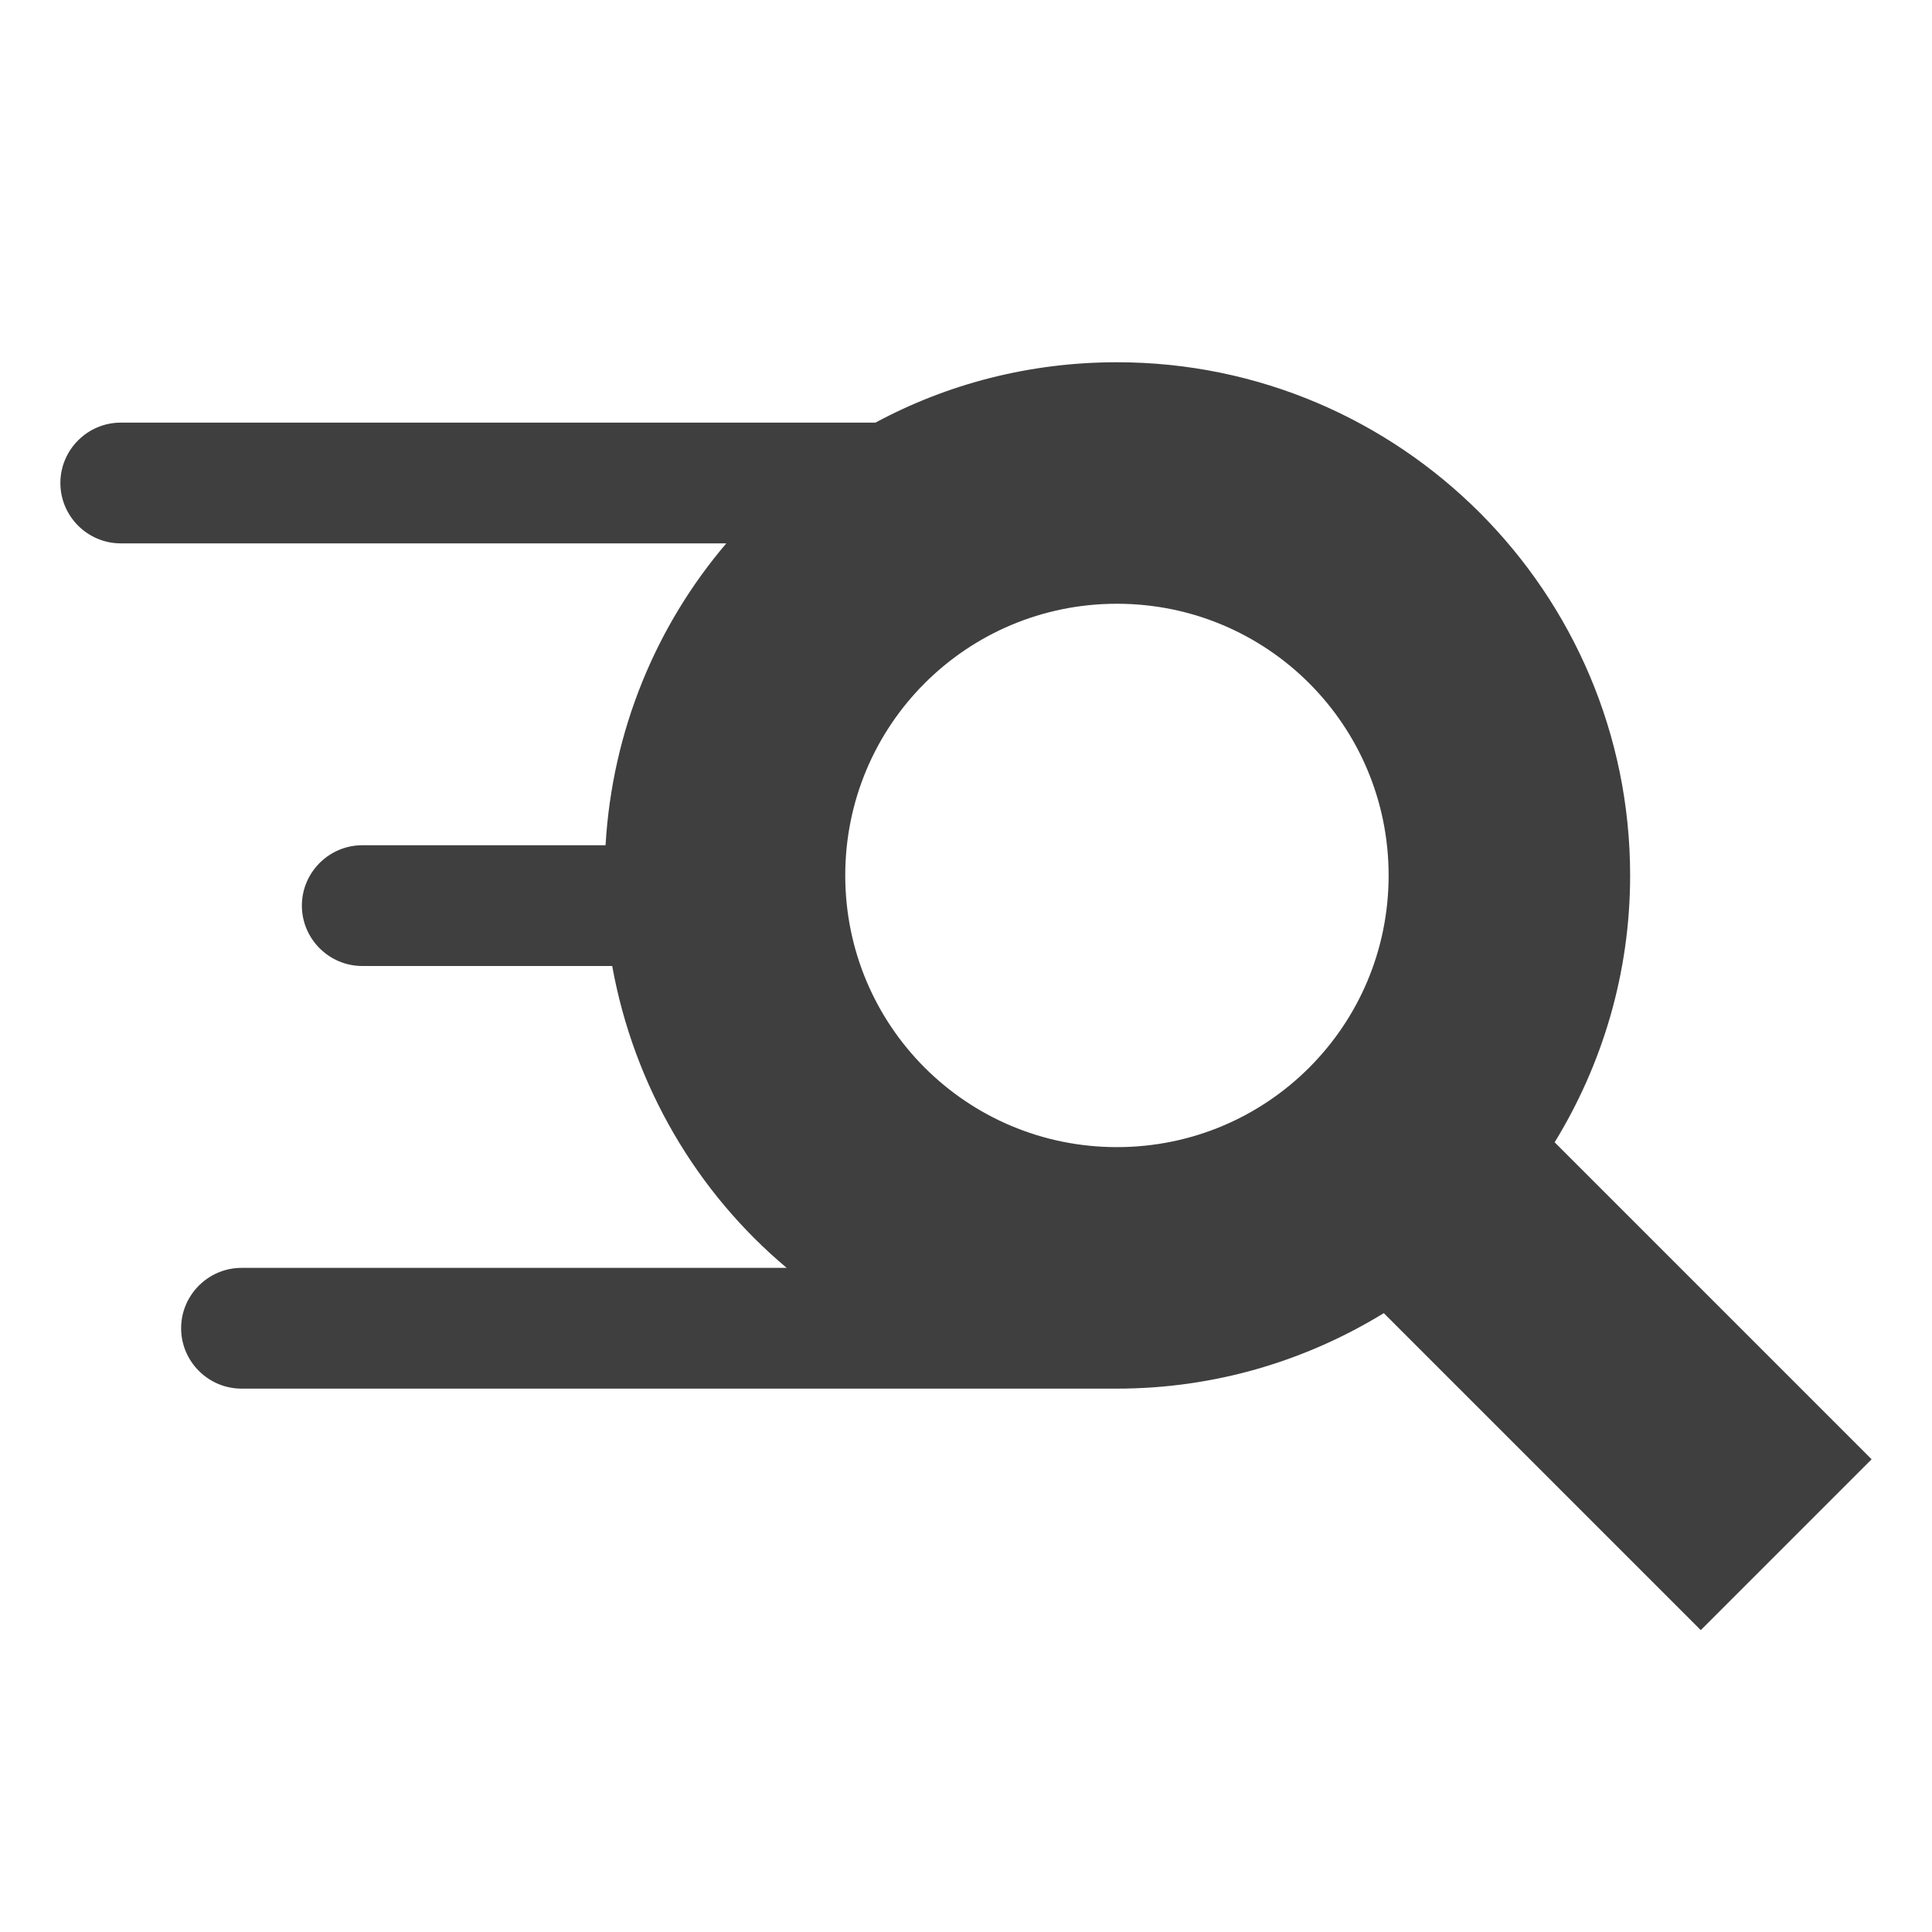 <?xml version="1.0" encoding="utf-8"?>
<!-- Generator: Adobe Illustrator 26.3.1, SVG Export Plug-In . SVG Version: 6.00 Build 0)  -->
<svg version="1.1" id="Ebene_1" xmlns="http://www.w3.org/2000/svg" xmlns:xlink="http://www.w3.org/1999/xlink" x="0px" y="0px"
	 viewBox="0 0 32 32" style="enable-background:new 0 0 32 32;" xml:space="preserve">
<style type="text/css">
	.st0{fill:#3F3F3F;}
</style>
<path class="st0" d="M25.75,18.92c0.79-1.29,1.25-2.8,1.25-4.42C27,9.81,23.19,6,18.5,6c-1.45,0-2.81,0.36-4,1H2C1.45,7,1,7.45,1,8
	s0.45,1,1,1h10.03c-1.16,1.36-1.89,3.1-2,5H6c-0.55,0-1,0.45-1,1s0.45,1,1,1h4.14c0.36,1.99,1.4,3.75,2.89,5H4c-0.55,0-1,0.45-1,1
	s0.45,1,1,1h14.5c1.62,0,3.13-0.46,4.42-1.25L28.17,27L31,24.17L25.75,18.92z M18.5,19c-2.49,0-4.5-2.01-4.5-4.5s2.01-4.5,4.5-4.5
	s4.5,2.01,4.5,4.5S20.99,19,18.5,19z"/>
</svg>
